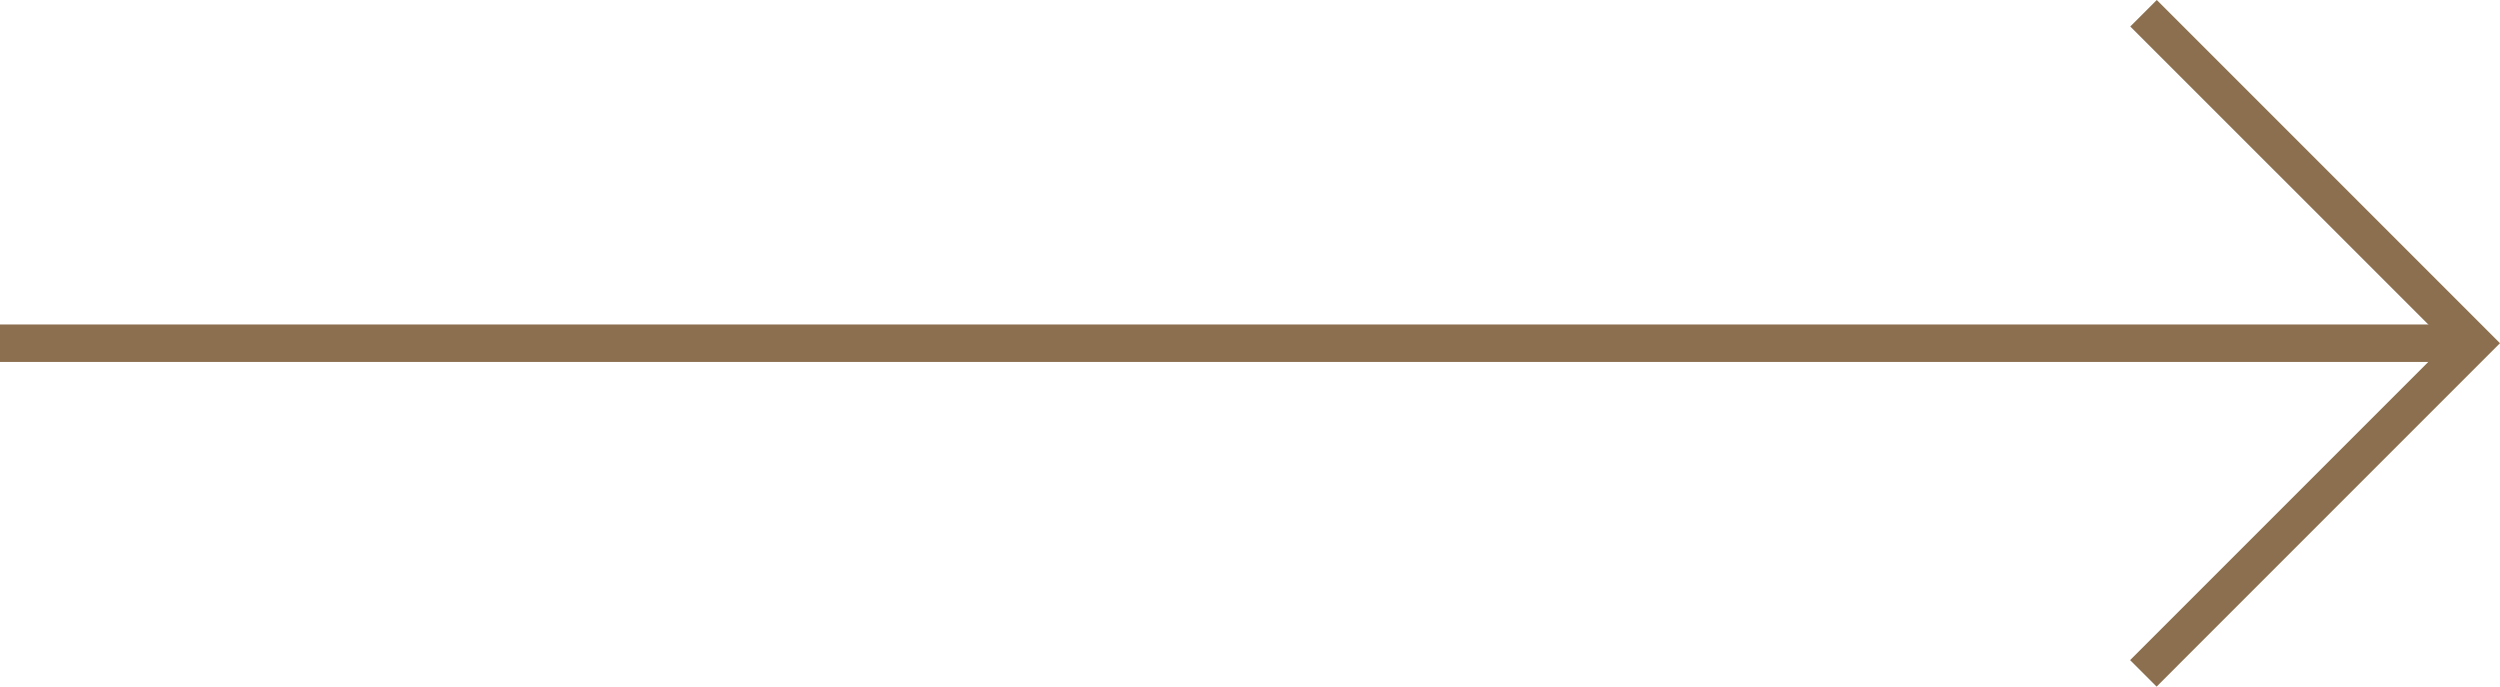 <?xml version="1.0" encoding="UTF-8"?>
<svg xmlns="http://www.w3.org/2000/svg" id="Group_127776" data-name="Group 127776" width="112.389" height="30.867" viewBox="0 0 112.389 30.867">
  <path id="Path_179147" data-name="Path 179147" d="M1.191,30.867,0,29.676,14.247,15.429.008,1.191,1.2,0,16.628,15.429Z" transform="translate(95.76 0)" fill="#8b6f4e"></path>
  <rect id="Rectangle_39995" data-name="Rectangle 39995" width="111.198" height="1.684" transform="translate(0 14.587)" fill="#8b6f4e"></rect>
</svg>
